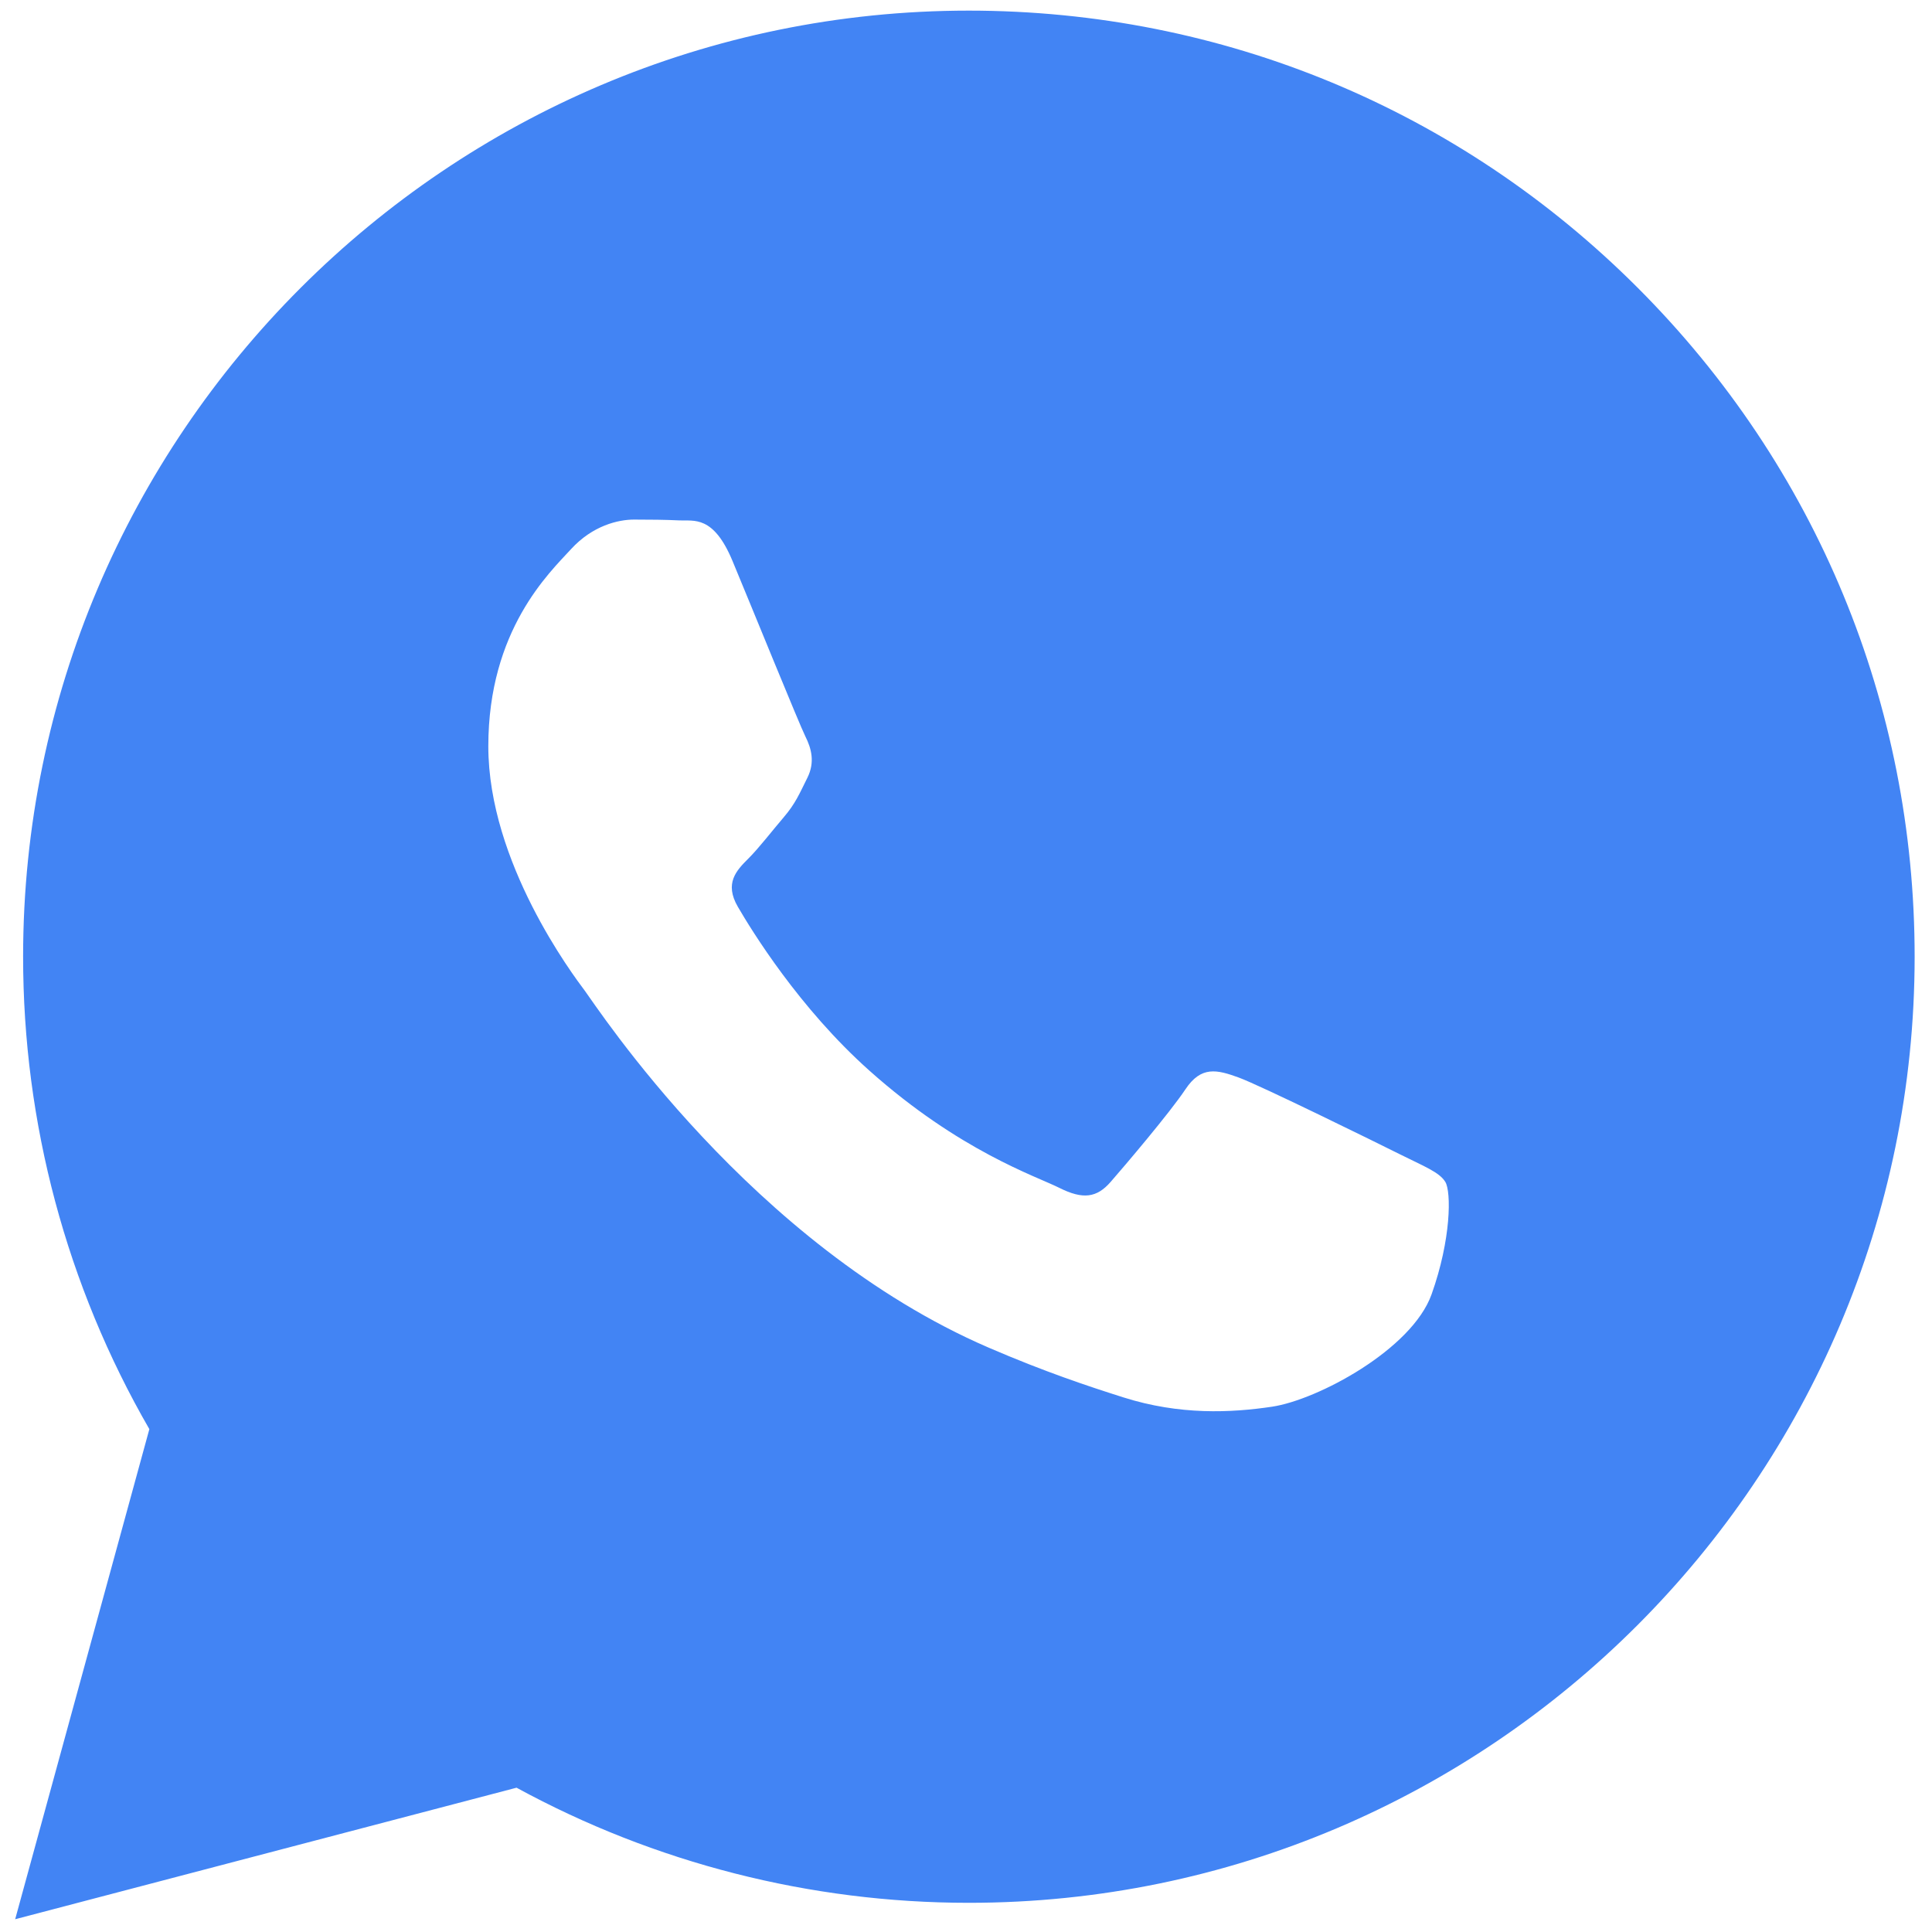 <svg xmlns="http://www.w3.org/2000/svg" xmlns:xlink="http://www.w3.org/1999/xlink" version="1.1" width="256" height="256" viewBox="0 0 256 256" xml:space="preserve">
<g style="stroke: none; stroke-width: 0; stroke-dasharray: none; stroke-linecap: butt; stroke-linejoin: miter; stroke-miterlimit: 10; fill: none; fill-rule: nonzero; opacity: 1;" transform="translate(1.407 1.407) scale(2.81 2.81)">
	<path d="M 76.735 13.079 C 68.315 4.649 57.117 0.005 45.187 0 C 20.605 0 0.599 20.005 0.589 44.594 c -0.003 7.86 2.05 15.532 5.953 22.296 L 0.215 90 l 23.642 -6.202 c 6.514 3.553 13.848 5.426 21.312 5.428 h 0.018 c 0.001 0 -0.001 0 0 0 c 24.579 0 44.587 -20.007 44.597 -44.597 C 89.789 32.713 85.155 21.509 76.735 13.079 z M 27.076 46.217 c -0.557 -0.744 -4.55 -6.042 -4.55 -11.527 c 0 -5.485 2.879 -8.181 3.9 -9.296 c 1.021 -1.115 2.229 -1.394 2.972 -1.394 s 1.487 0.007 2.136 0.039 c 0.684 0.035 1.603 -0.26 2.507 1.913 c 0.929 2.231 3.157 7.717 3.436 8.274 c 0.279 0.558 0.464 1.208 0.093 1.952 c -0.371 0.743 -0.557 1.208 -1.114 1.859 c -0.557 0.651 -1.17 1.453 -1.672 1.952 c -0.558 0.556 -1.139 1.159 -0.489 2.274 c 0.65 1.116 2.886 4.765 6.199 7.72 c 4.256 3.797 7.847 4.973 8.961 5.531 c 1.114 0.558 1.764 0.465 2.414 -0.279 c 0.65 -0.744 2.786 -3.254 3.529 -4.369 c 0.743 -1.115 1.486 -0.929 2.507 -0.558 c 1.022 0.372 6.5 3.068 7.614 3.625 c 1.114 0.558 1.857 0.837 2.136 1.302 c 0.279 0.465 0.279 2.696 -0.65 5.299 c -0.929 2.603 -5.381 4.979 -7.522 5.298 c -1.92 0.287 -4.349 0.407 -7.019 -0.442 c -1.618 -0.513 -3.694 -1.199 -6.353 -2.347 C 34.934 58.216 27.634 46.961 27.076 46.217 z" style="stroke: none; stroke-width: 1; stroke-dasharray: none; stroke-linecap: butt; stroke-linejoin: miter; stroke-miterlimit: 10; fill: #4284F4; fill-rule: evenodd; opacity: 1;" transform=" matrix(1 0 0 1 0 0) " stroke-linecap="round"/>
</g>
</svg>
